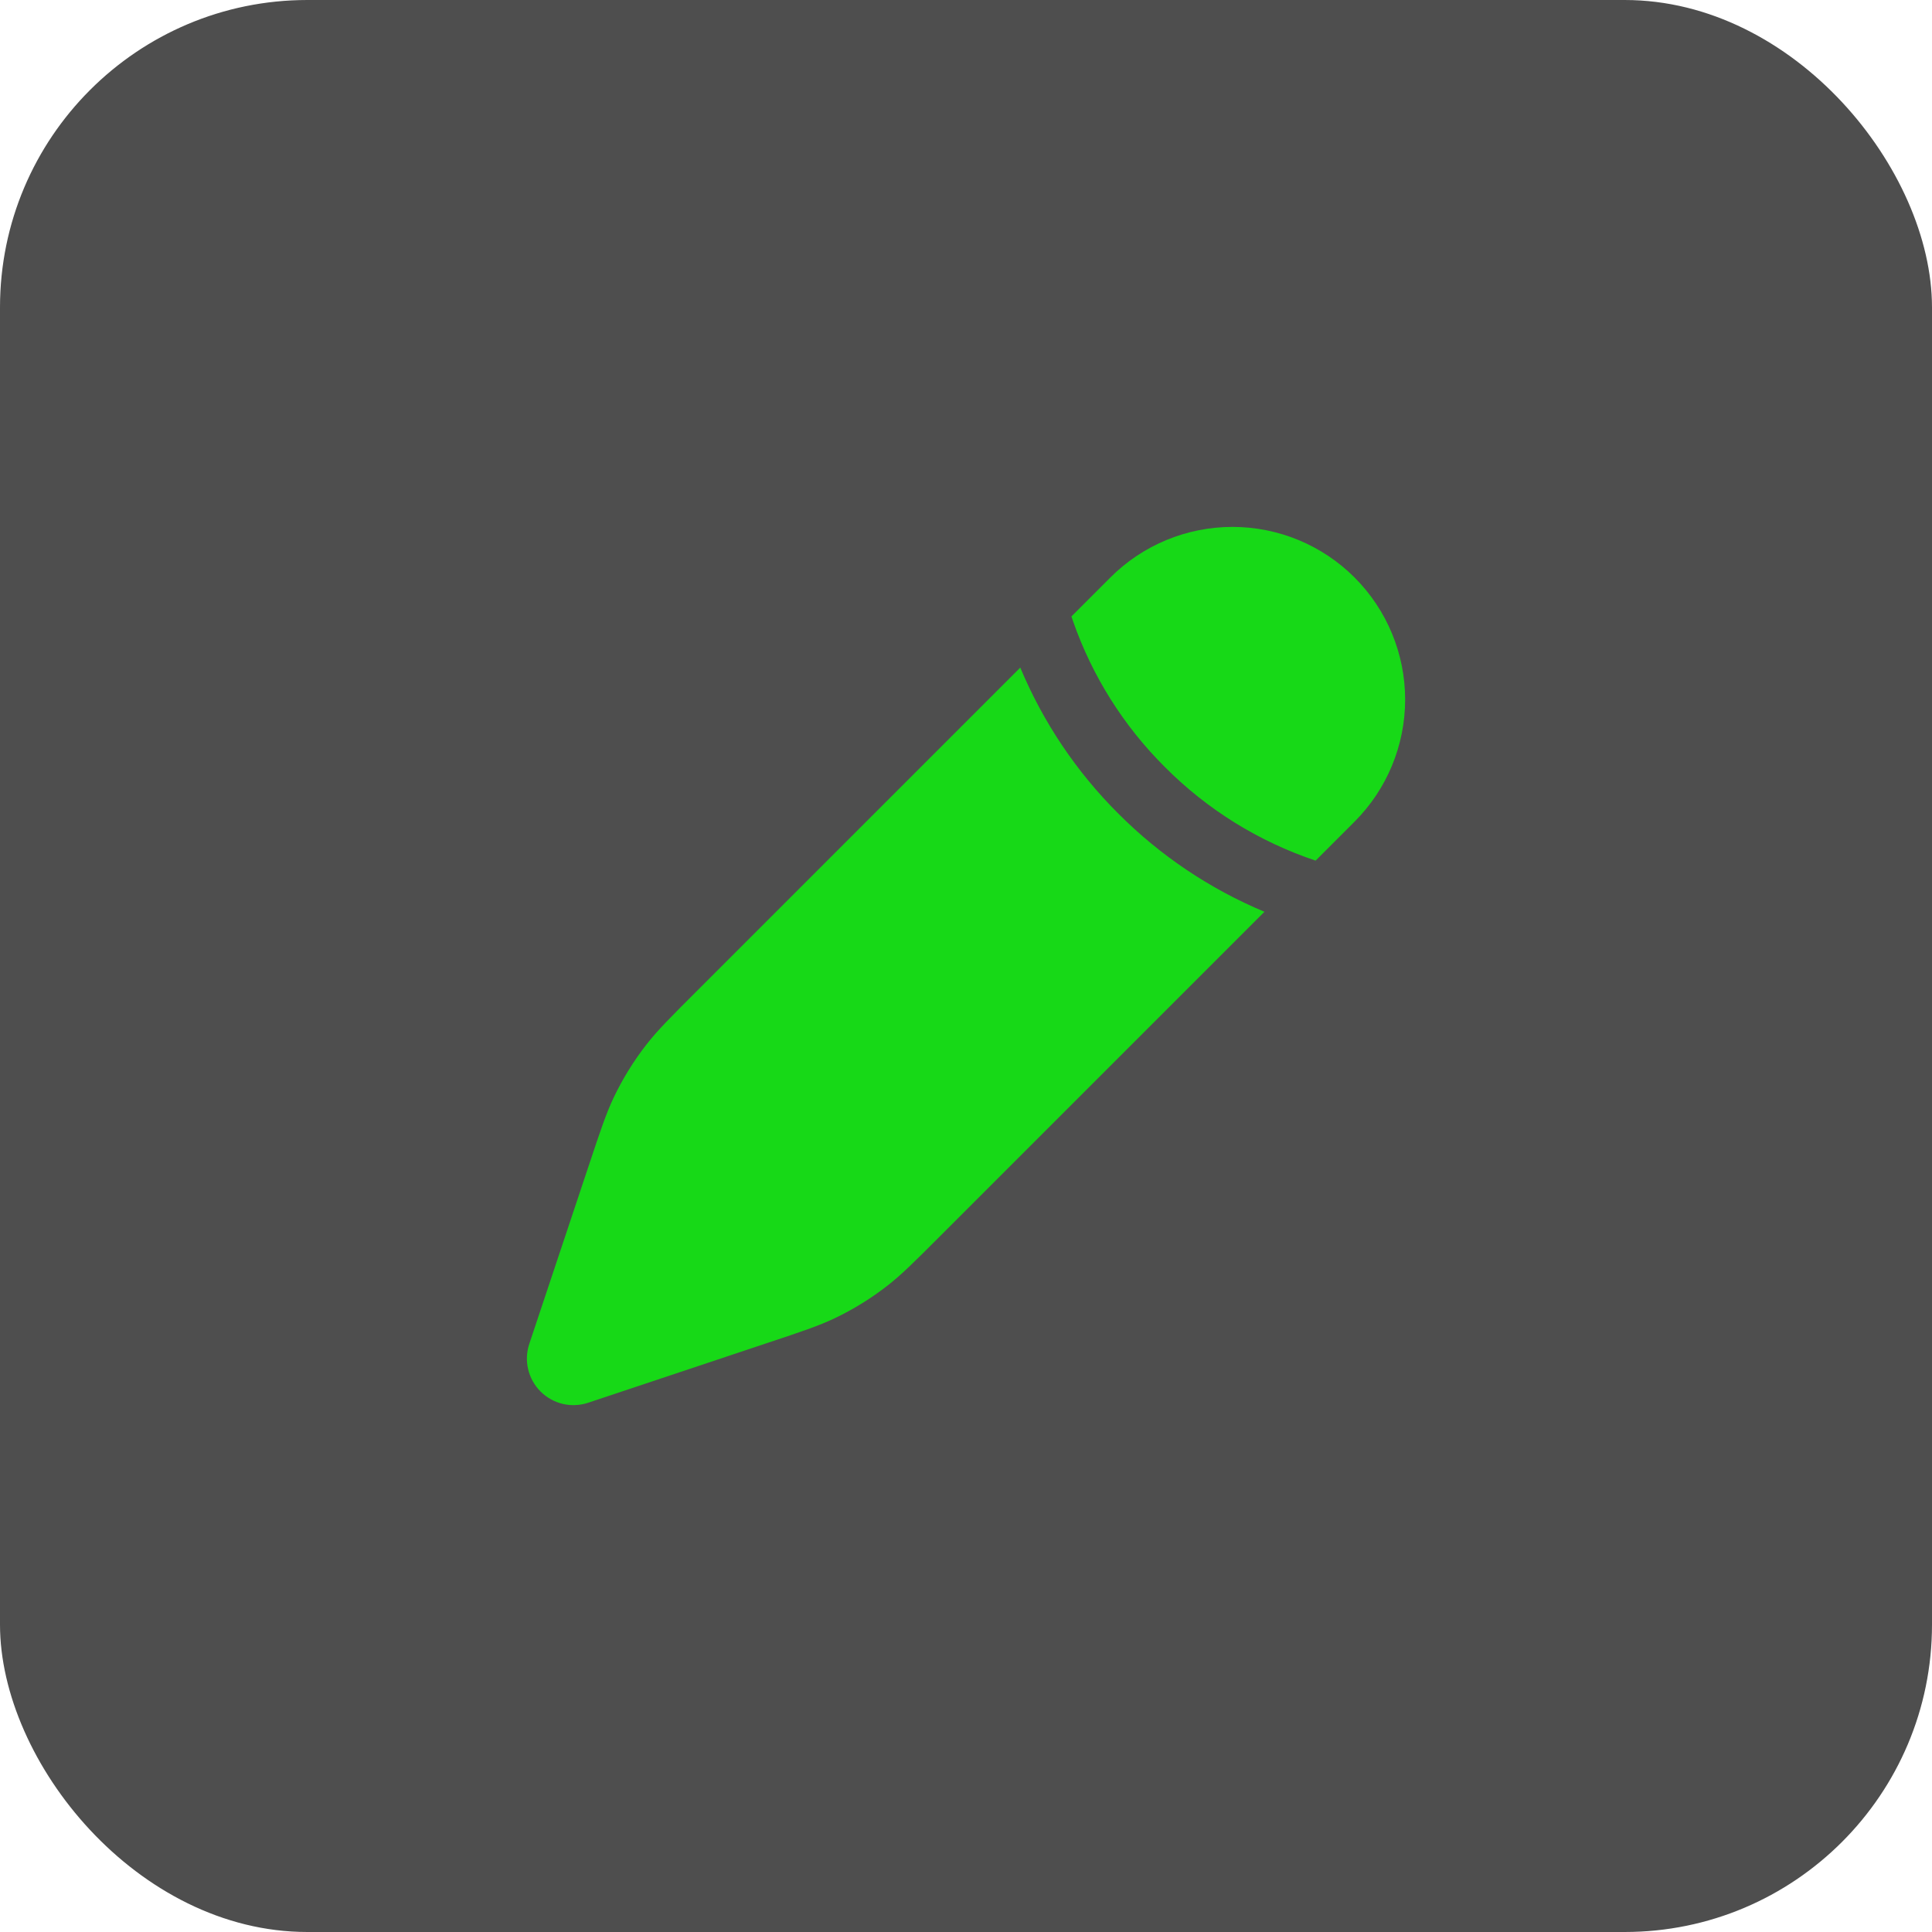 <?xml version="1.0" encoding="UTF-8"?> <svg xmlns="http://www.w3.org/2000/svg" width="44" height="44" viewBox="0 0 44 44" fill="none"> <rect width="44" height="44" rx="7" fill="#4E4E4E"></rect> <path d="M21.401 28.161L28.797 20.765C27.553 20.245 26.423 19.486 25.471 18.531C24.515 17.579 23.756 16.448 23.236 15.204L15.84 22.6C15.263 23.177 14.974 23.466 14.726 23.784C14.433 24.159 14.182 24.565 13.977 24.995C13.804 25.359 13.675 25.747 13.417 26.521L12.055 30.604C11.992 30.791 11.983 30.991 12.028 31.183C12.073 31.375 12.171 31.551 12.31 31.69C12.45 31.83 12.625 31.927 12.817 31.973C13.009 32.018 13.21 32.008 13.397 31.946L17.48 30.584C18.255 30.326 18.642 30.197 19.006 30.024C19.436 29.819 19.842 29.568 20.217 29.275C20.535 29.027 20.824 28.738 21.401 28.161ZM30.849 18.713C31.586 17.975 32.001 16.975 32.001 15.932C32.001 14.889 31.586 13.889 30.849 13.152C30.112 12.414 29.111 12 28.069 12C27.026 12 26.025 12.414 25.288 13.152L24.401 14.039L24.439 14.15C24.876 15.4 25.591 16.536 26.531 17.47C27.493 18.437 28.668 19.167 29.962 19.6L30.849 18.713Z" fill="#17D917"></path> </svg> 